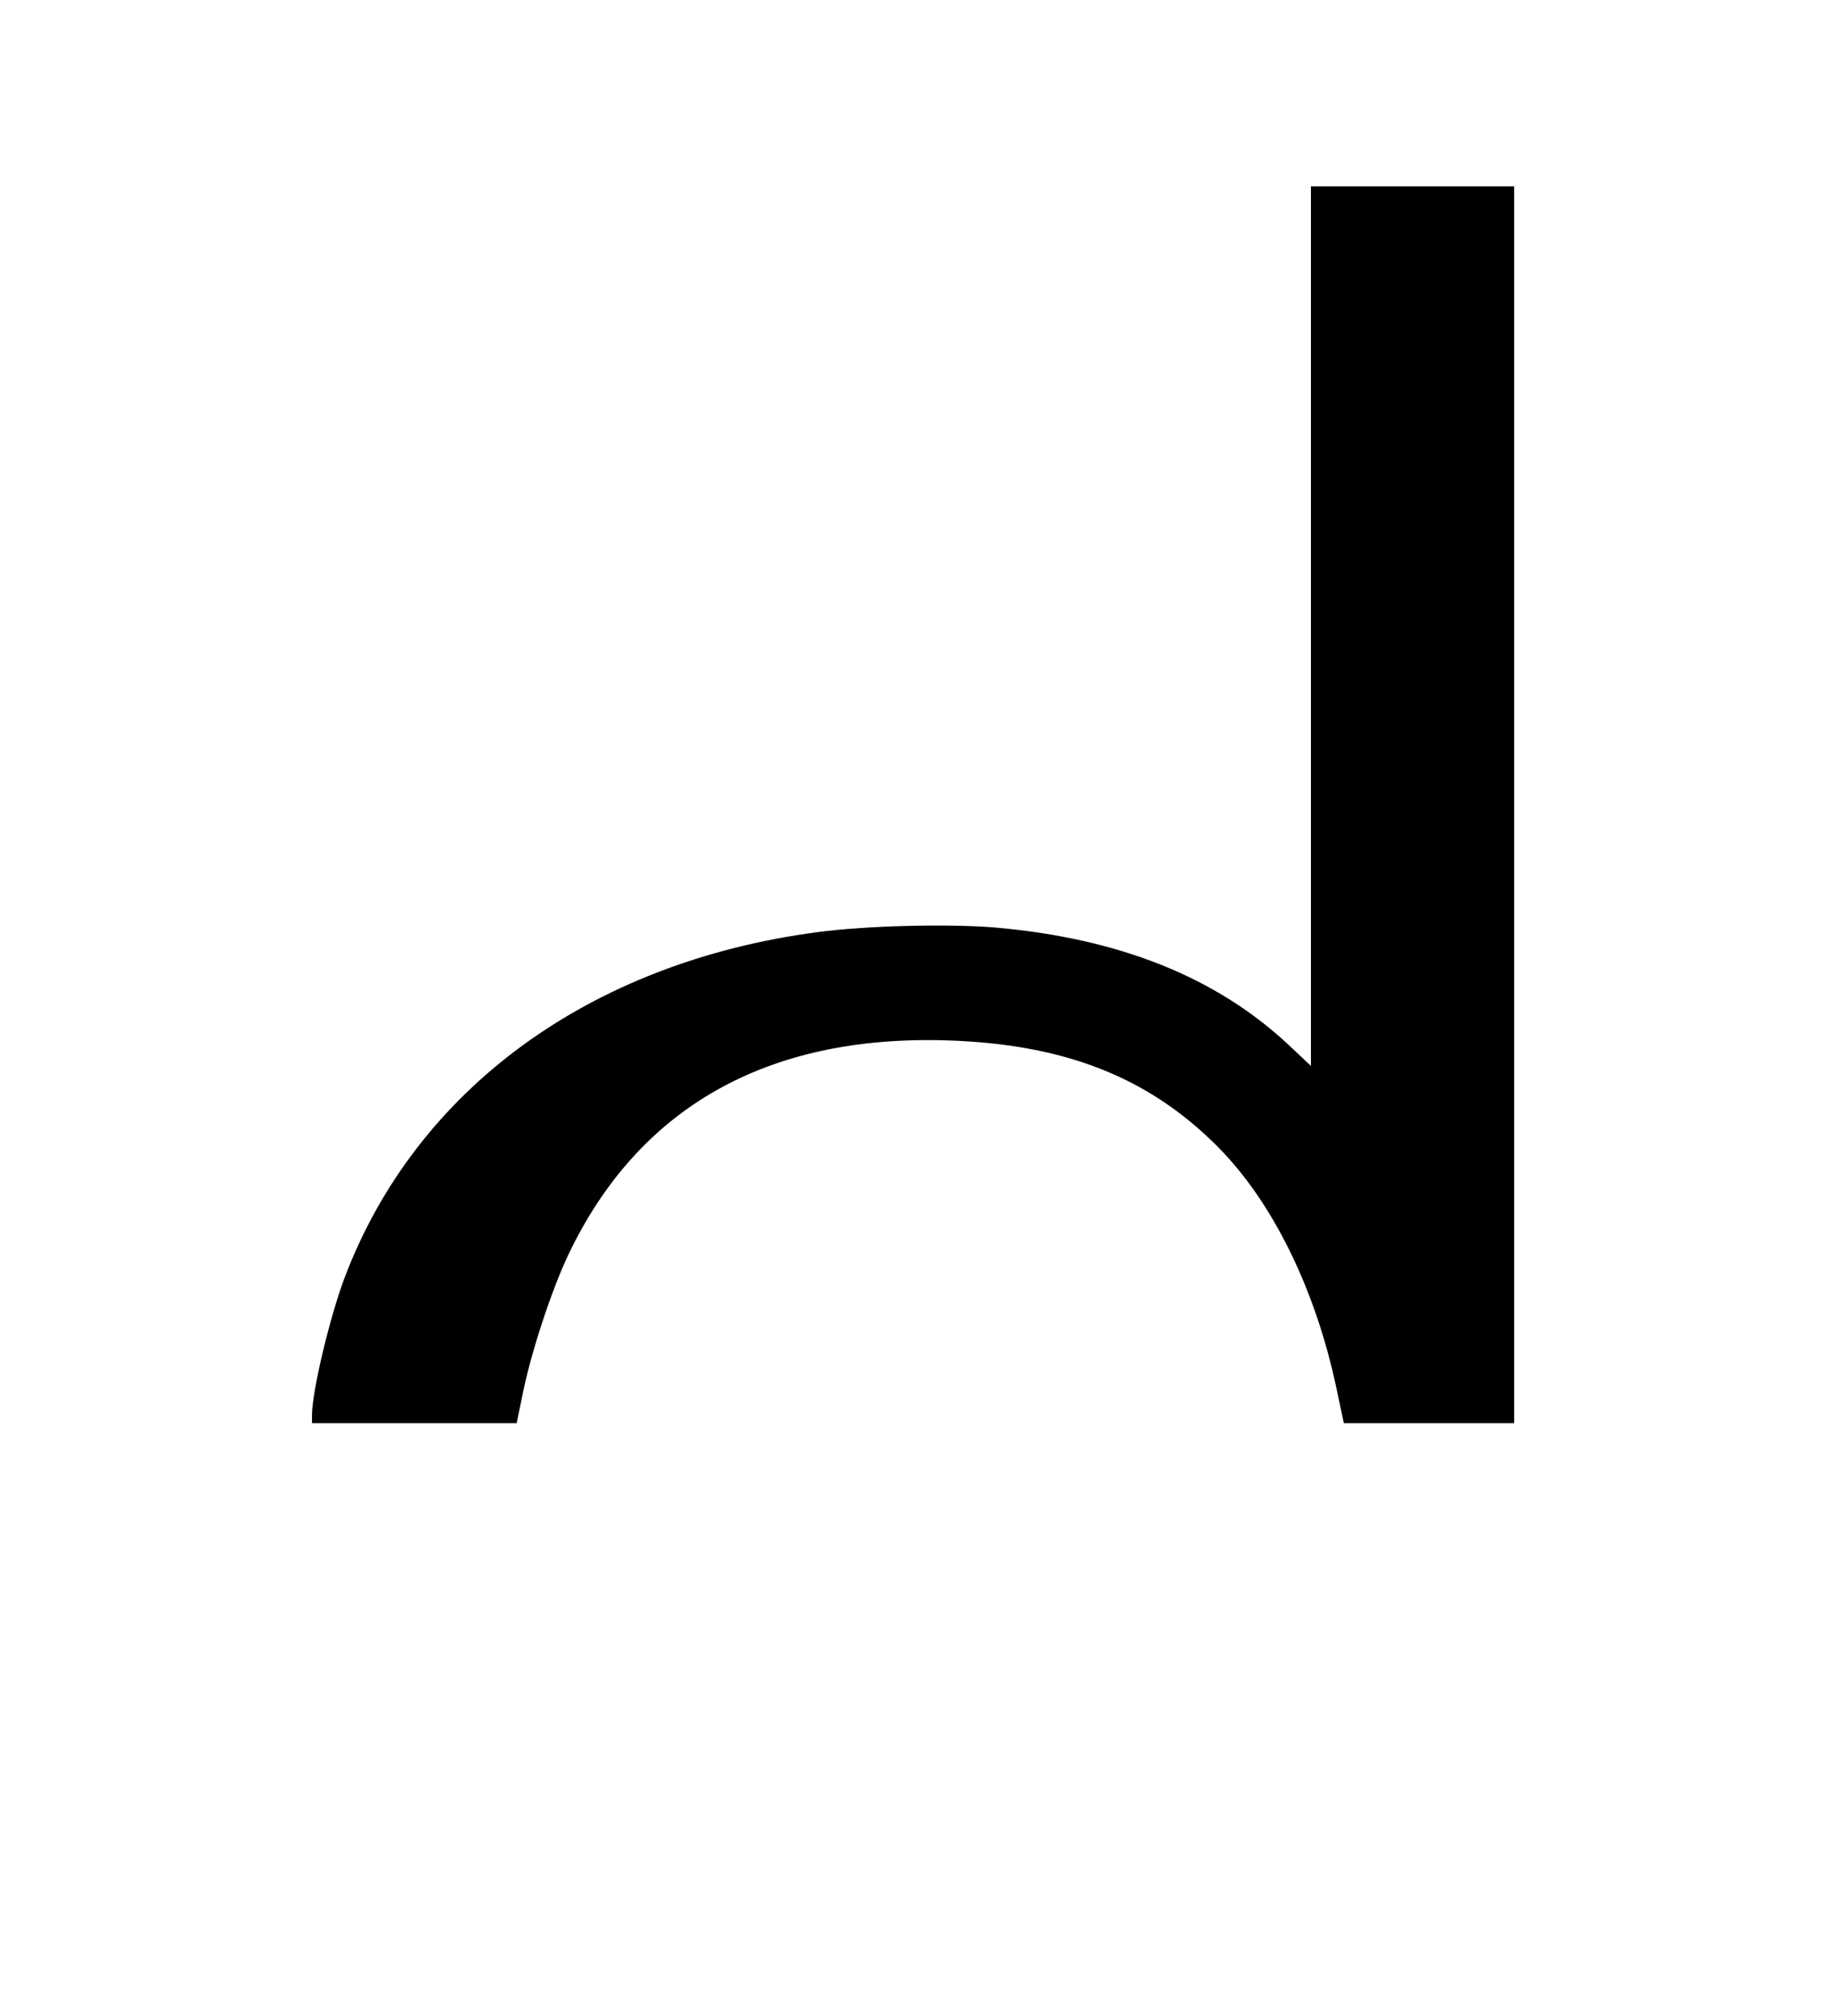 <?xml version="1.0" standalone="no"?>
<!DOCTYPE svg PUBLIC "-//W3C//DTD SVG 20010904//EN"
 "http://www.w3.org/TR/2001/REC-SVG-20010904/DTD/svg10.dtd">
<svg version="1.0" xmlns="http://www.w3.org/2000/svg"
 width="468pt" height="514pt" viewBox="0 0 468 514"
 preserveAspectRatio="xMidYMid meet">
<g transform="translate(0,514) scale(0.073,-0.073)"
fill="#000000" stroke="none">
<path d="M4580 4854 l0 -1536 -82 77 c-252 234 -589 368 -1018 406 -162 14
-455 7 -625 -16 -794 -105 -1400 -548 -1650 -1204 -53 -140 -115 -401 -115
-483 l0 -28 358 0 357 0 23 111 c29 141 99 353 156 474 245 517 695 772 1326
752 407 -13 699 -127 940 -367 196 -195 348 -505 421 -857 l24 -113 297 0 298
0 0 2160 0 2160 -355 0 -355 0 0 -1536z"/>
</g>
</svg>
